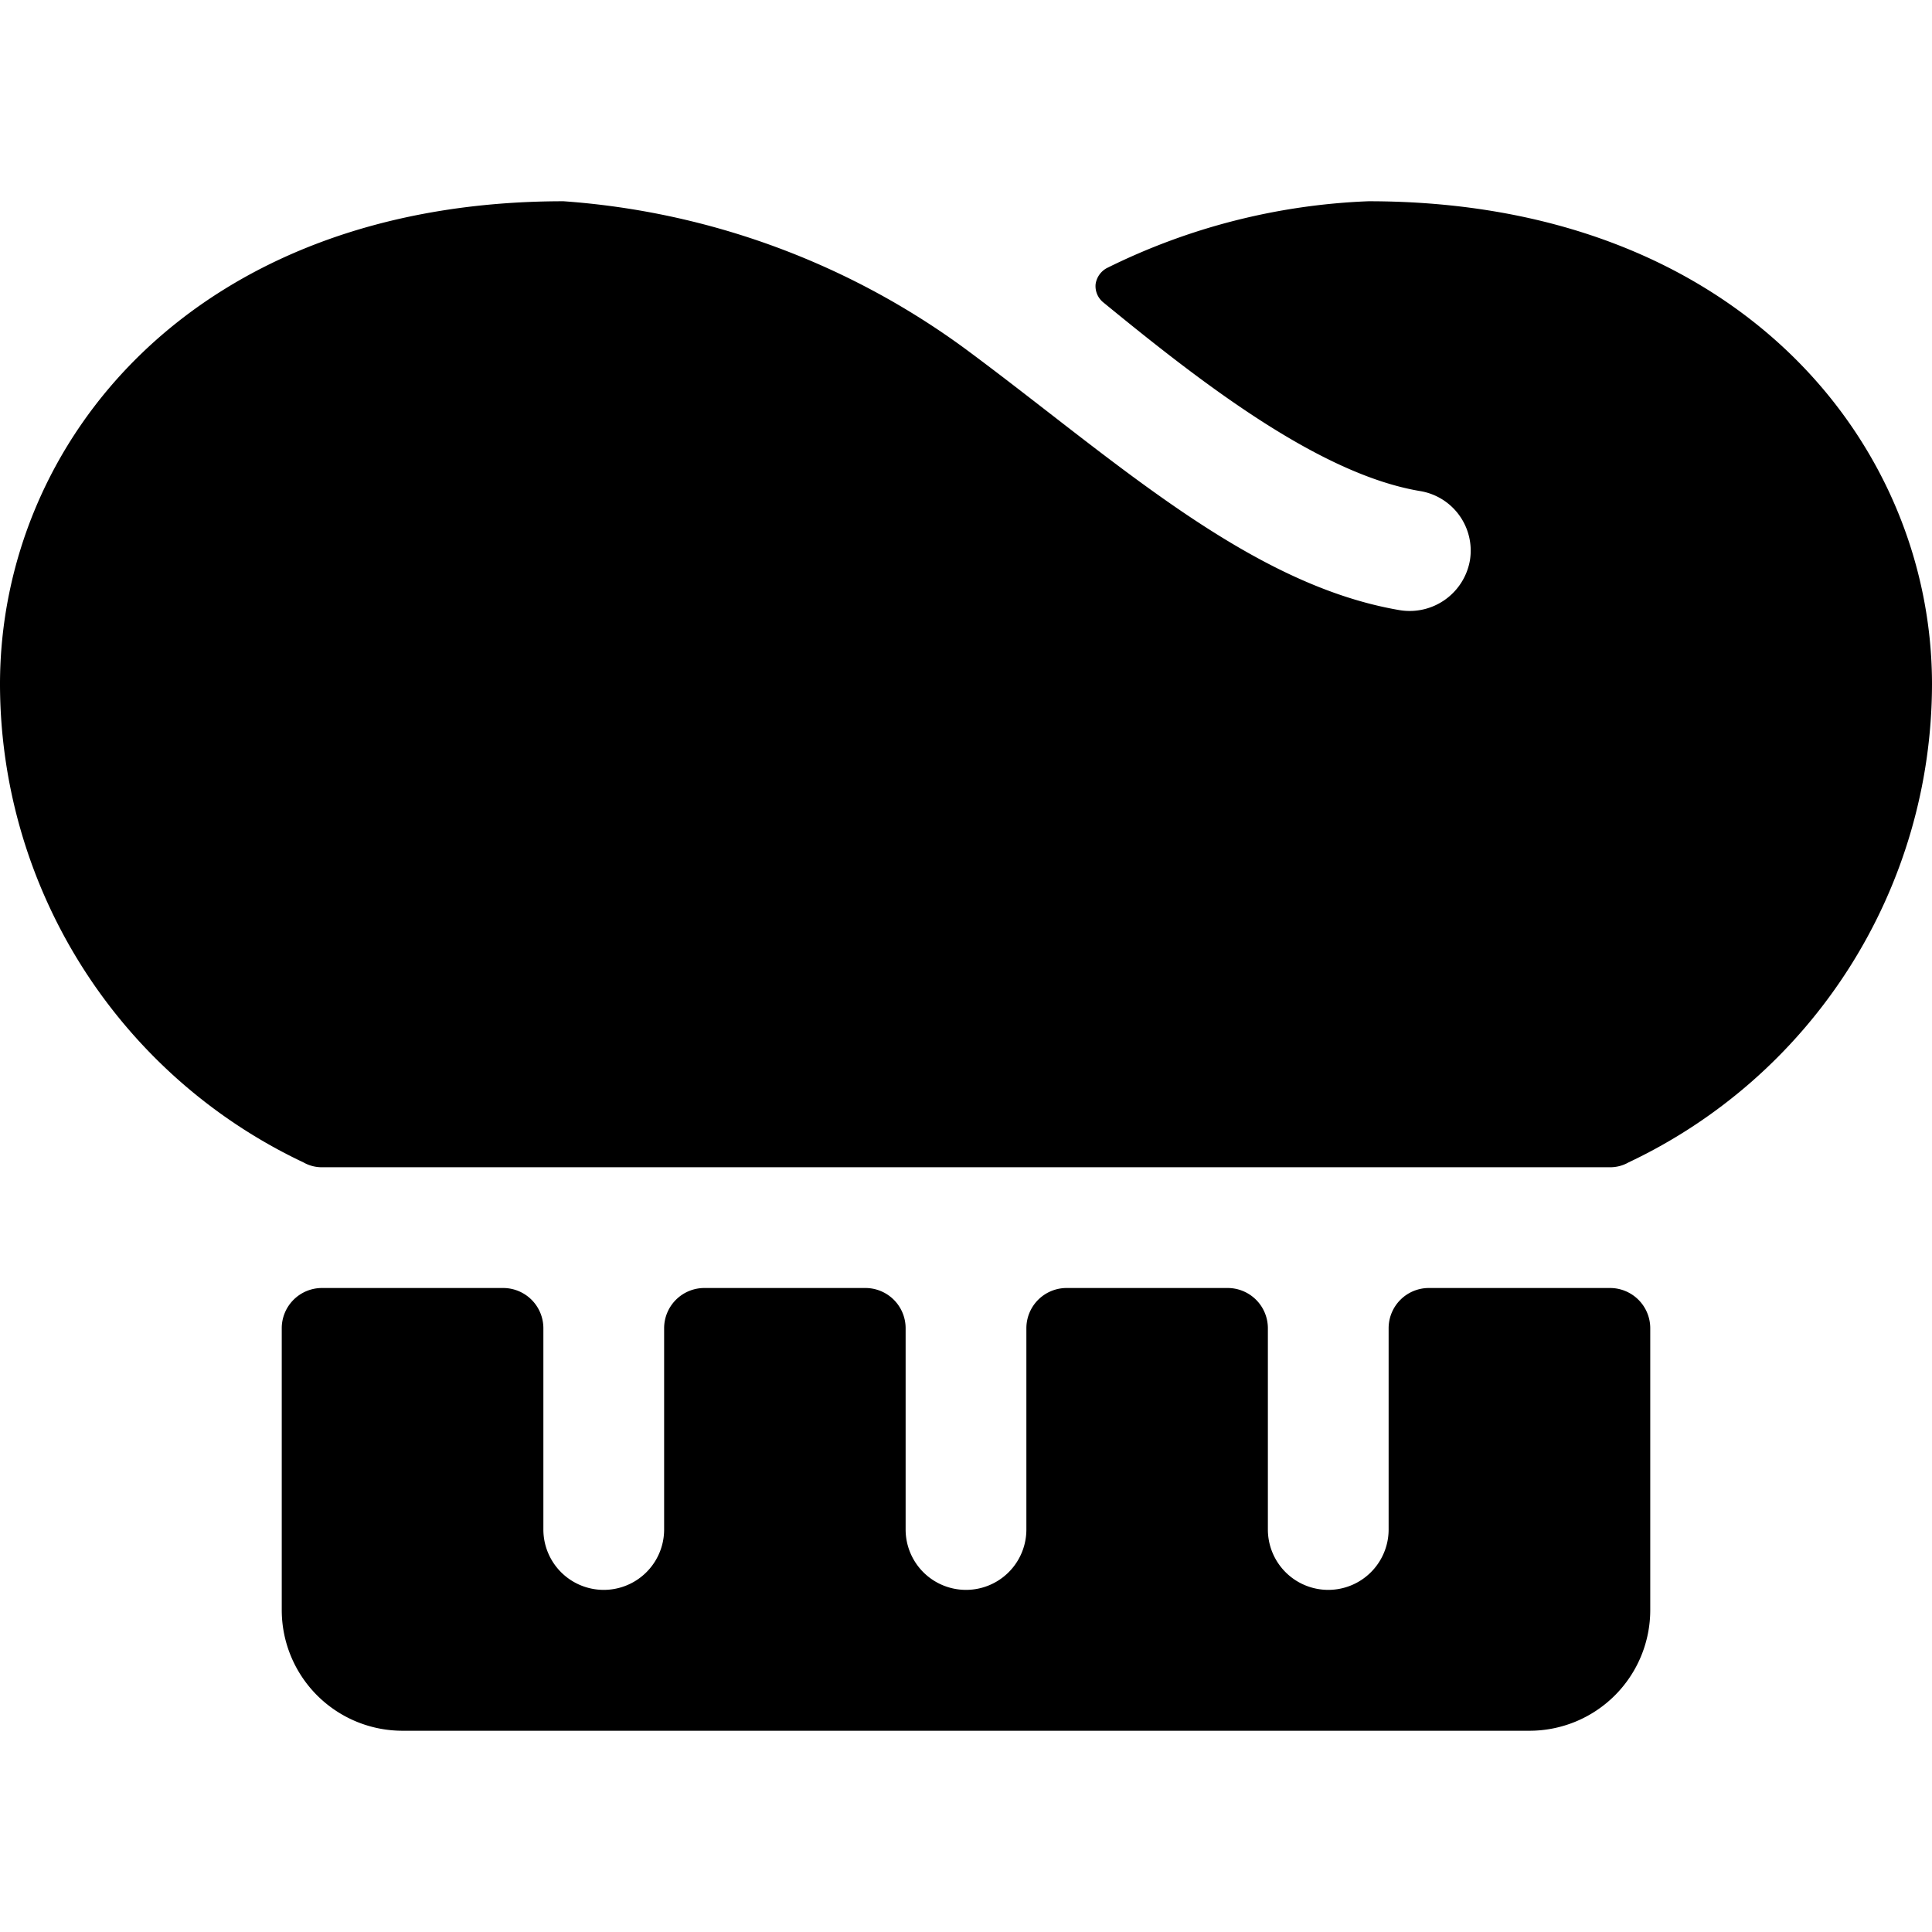 <svg xmlns="http://www.w3.org/2000/svg" viewBox="0 0 24 24"><g><path d="M17 2.5a8 8 0 0 0 -3.25 0.83 0.27 0.27 0 0 0 -0.14 0.2 0.26 0.26 0 0 0 0.1 0.23c1.22 1 2.68 2.13 3.93 2.34a0.75 0.75 0 0 1 0.62 0.86 0.76 0.76 0 0 1 -0.87 0.62c-1.89 -0.32 -3.58 -1.9 -5.39 -3.24A9.58 9.58 0 0 0 7 2.5c-4.6 0 -7 3 -7 6a6.58 6.58 0 0 0 3.77 5.94 0.46 0.46 0 0 0 0.23 0.06h16a0.46 0.46 0 0 0 0.23 -0.06A6.58 6.58 0 0 0 24 8.5c0 -2.98 -2.4 -6 -7 -6Z" fill="#000000" stroke-width="1"></path><path d="M20 16h-2.25a0.5 0.5 0 0 0 -0.5 0.5V19a0.75 0.75 0 0 1 -1.5 0v-2.5a0.5 0.5 0 0 0 -0.5 -0.5h-2a0.5 0.5 0 0 0 -0.5 0.5V19a0.75 0.75 0 0 1 -1.5 0v-2.5a0.5 0.5 0 0 0 -0.5 -0.5h-2a0.5 0.5 0 0 0 -0.5 0.5V19a0.75 0.75 0 0 1 -1.5 0v-2.5a0.5 0.5 0 0 0 -0.5 -0.5H4a0.5 0.5 0 0 0 -0.5 0.5V20A1.5 1.5 0 0 0 5 21.5h14a1.5 1.5 0 0 0 1.5 -1.5v-3.5a0.5 0.5 0 0 0 -0.5 -0.5Z" fill="#000000" stroke-width="1"></path></g></svg>
